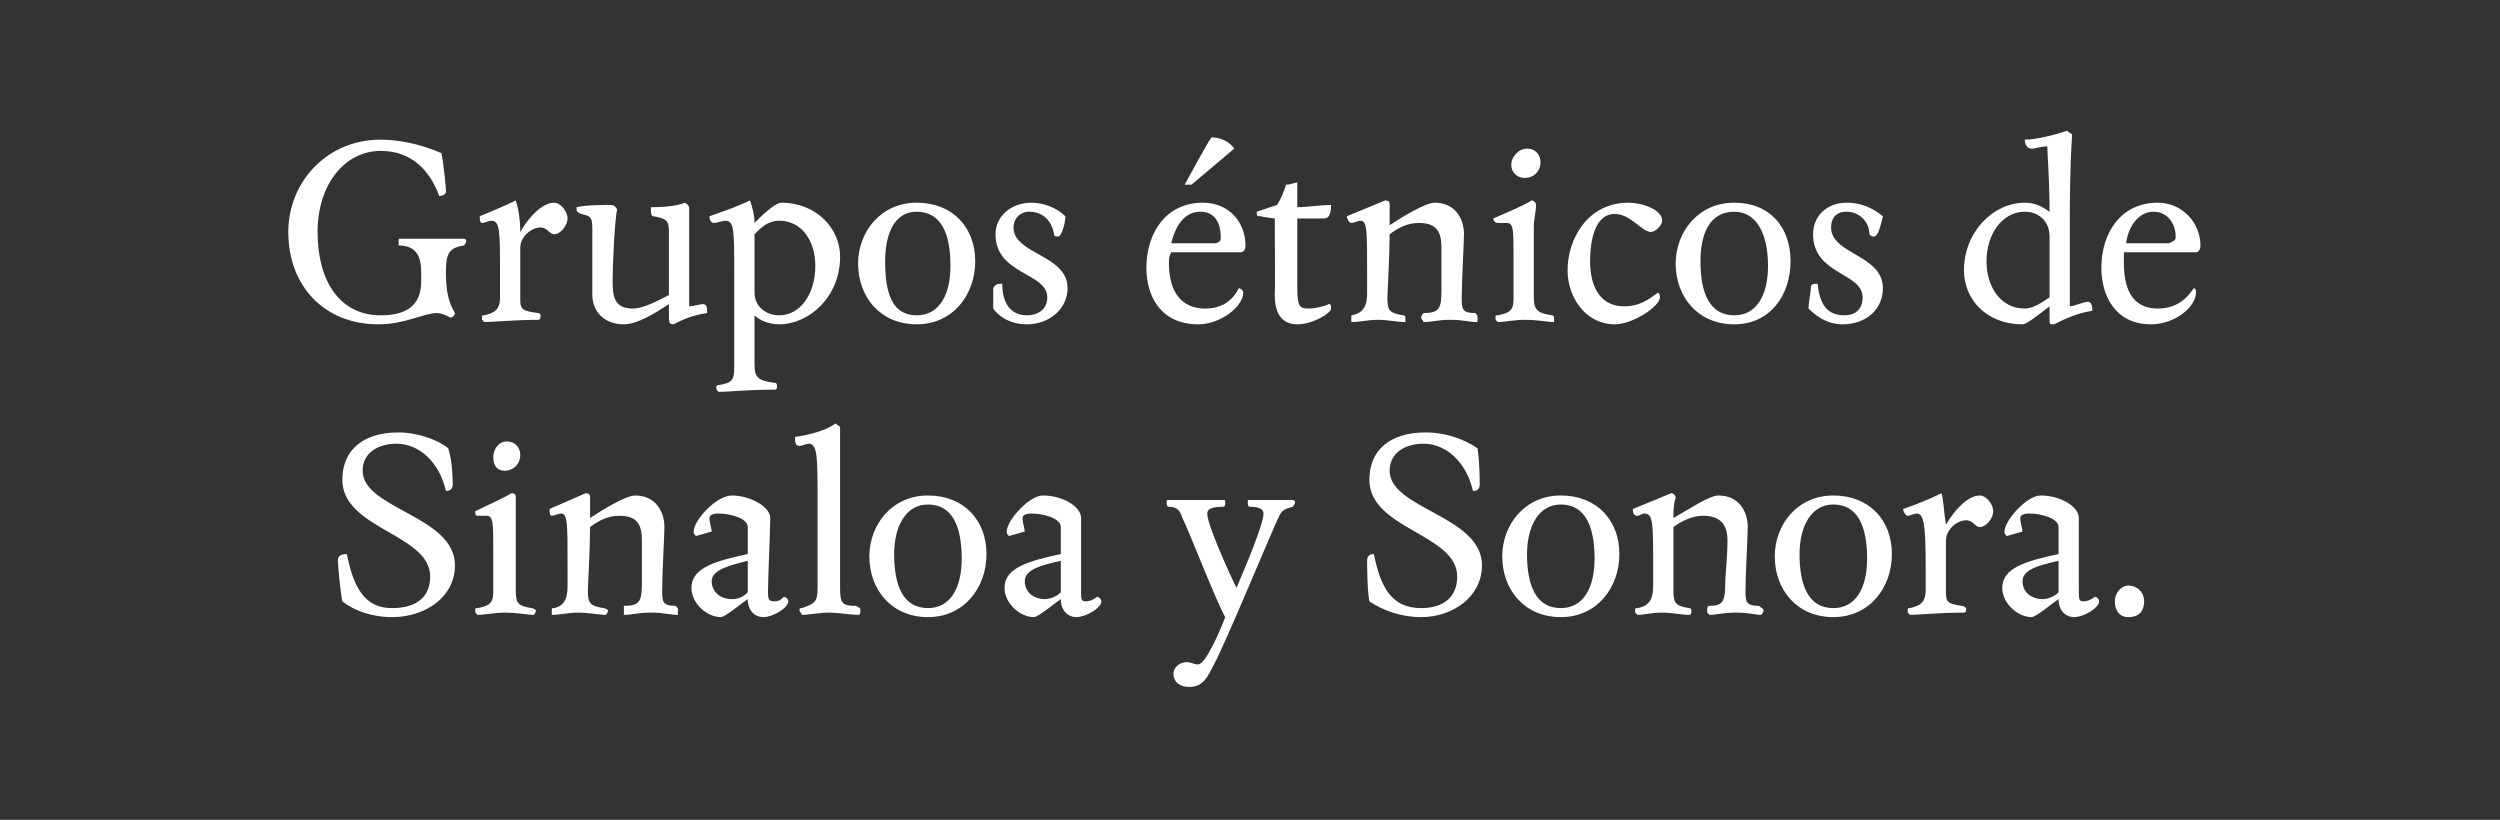 <?xml version="1.0" standalone="no"?><!DOCTYPE svg PUBLIC "-//W3C//DTD SVG 1.1//EN" "http://www.w3.org/Graphics/SVG/1.1/DTD/svg11.dtd"><svg xmlns="http://www.w3.org/2000/svg" version="1.1" width="111px" height="36.4px" viewBox="0 0 111 36.4"><rect x="0" y="0" width="111" height="36.4" fill="#333333" stroke="none"/><desc>Grupos étnicos de Sinaloa y Sonora</desc><defs/><g id="Polygon12366"><path d="m17.4 27.4c-.9 0-1.7-.3-2.2-.7c-.1-.5-.2-1.7-.2-1.8c0-.2.1-.3.4-.3c.3 1.5.8 2.4 2 2.4c1.1 0 1.7-.5 1.7-1.4c0-1.9-3.9-2.1-3.9-4.3c0-1.3.9-2.1 2.5-2.1c.8 0 1.7.3 2.2.7c.2.6.2 1.5.2 1.6c0 .2-.1.3-.3.3c-.3-1.3-1.2-2.1-2.2-2.1c-.8 0-1.5.4-1.5 1.2c0 1.7 4.1 2 4.1 4.2c0 1.4-1.3 2.3-2.8 2.3zm5.5-5.3v4.1c0 .6.1.7.7.8c.1 0 .2.1.2.1c0 .1-.1.2-.1.2c-.3 0-.7-.1-1.3-.1c-.4 0-.9.1-1.2.1c-.1-.1-.1-.1-.1-.2c0-.1 0-.1.1-.1c.5-.1.7-.2.7-.7v-1.9c0-1.2 0-1.5-.3-1.5h-.4c-.1 0-.1-.1-.1-.2c.6-.3 1.3-.6 1.6-.8c.2 0 .2.1.2.2zm-.5-1.2c-.3 0-.5-.2-.5-.6c0-.3.2-.7.6-.7c.4 0 .6.3.6.6c0 .4-.3.7-.7.7zm7 5.3c0 .5 0 .7.6.7c.1.1.1.1.1.2v.2c-.4 0-.6-.1-1.2-.1c-.6 0-.8.1-1.2.1v-.4c.7 0 .8-.2.8-1V24c0-.7-.2-1.1-1-1.1c-.5 0-.9.2-1.3.5c0 .9-.1 2.7-.1 2.8c0 .6.1.7.7.8c.1 0 .2.1.2.1c0 .1-.1.2-.1.2c-.3 0-.8-.1-1.2-.1c-.5 0-.8.1-1.2.1v-.2c0-.1 0-.1.1-.1c.5-.1.6-.5.6-1v-.9c0-1.9 0-2.3-.3-2.3c-.1 0-.3.1-.4.1c-.1 0-.1-.2-.1-.3l1.6-.7c.2 0 .2.1.2.2v.9c.6-.4 1.6-1 2-1c.9 0 1.3.7 1.3 1.4c0 .4-.1 2.1-.1 2.8zm3.8-2.8c0-.4-.8-.6-1.3-.6c-.3 0-.4.1-.4.2c0 .2.1.5.1.6l-.7.2c-.1-.1-.1-.1-.1-.2c0-.5 1-1.6 1.7-1.6c.8 0 1.7.5 1.7 1c0 .5-.1 2.7-.1 3.2c0 .4 0 .5.3.5c.2 0 .3-.1.4-.2c.1 0 .2.1.2.2c0 .3-.7.7-1.1.7c-.4 0-.7-.3-.7-.8c-.3.2-1 .8-1.2.8c-.6 0-1.3-.6-1.3-1.3c0-.9 1.1-1.2 2.5-1.5v-1.2zm-1.6 2.4c0 .5.4.8.9.8c.3 0 .5-.1.7-.3v-1.4c-.8.2-1.6.4-1.6.9zm5.7-6.8v7.1c0 .7.1.8.7.8c.2.1.2.1.2.2c0 .1 0 .2-.1.2c-.3 0-.9-.1-1.3-.1c-.4 0-.9.1-1.2.1c0-.1-.1-.1-.1-.2c0-.1 0-.1.1-.1c.6-.2.7-.3.7-.9v-3.9c0-1.9 0-2.5-.4-2.5c-.1 0-.3.1-.4.1c-.2 0-.2-.2-.2-.4c.7-.1 1.4-.3 1.8-.6c.1.1.2.1.2.2zm3.9 8.4c-1.6 0-2.6-1.2-2.6-2.7c0-1.4 1-2.7 2.6-2.7c1.6 0 2.6 1.1 2.6 2.6c0 1.5-1 2.8-2.6 2.8zm0-5c-1 0-1.5 1-1.5 2.2c0 1.4.4 2.4 1.5 2.4c1 0 1.5-.9 1.5-2.2c0-1.4-.4-2.4-1.5-2.4zm5.9 1c0-.4-.8-.6-1.3-.6c-.3 0-.4.1-.4.2c0 .2.1.5.1.6l-.7.2c-.1-.1-.1-.1-.1-.2c0-.5 1-1.6 1.6-1.6c.9 0 1.7.5 1.7 1v3.2c0 .4 0 .5.2.5c.2 0 .4-.1.5-.2c.1 0 .2.1.2.2c0 .3-.7.7-1.1.7c-.4 0-.7-.3-.7-.8c-.3.2-1 .8-1.2.8c-.6 0-1.3-.6-1.3-1.3c0-.9 1.1-1.2 2.5-1.5v-1.2zm-1.6 2.4c0 .5.4.8.9.8c.2 0 .5-.1.7-.3v-1.4c-.9.2-1.6.4-1.6.9zm7.3 4.7c-.4 0-.7-.2-.7-.6c0-.2.2-.5.6-.5c.2 0 .3.1.5.1c.3 0 .9-1.3 1.2-2.1c-.4-.7-1.6-3.8-1.9-4.4c-.1-.3-.2-.5-.6-.5c-.1 0-.1-.1-.1-.2c0-.1 0-.1.1-.1h2.4c.1 0 .1 0 .1.1c0 .1 0 .2-.1.2c-.5 0-.7.1-.7.3c0 .5 1 2.7 1.3 3.3c.3-.7 1.2-2.8 1.2-3.3c0-.2-.2-.3-.6-.3c-.1 0-.1-.1-.1-.2c0-.1 0-.1.1-.1h1.8c.1 0 .2 0 .2.1c0 .1-.1.2-.1.2c-.4.1-.5.2-.6.4c-.3.6-2.4 5.7-2.9 6.6c-.3.6-.5 1-1.1 1zm10.3-3.1c-.9 0-1.7-.3-2.3-.7c-.1-.5-.1-1.7-.1-1.8c0-.2.1-.3.3-.3c.3 1.5.8 2.4 2.1 2.4c1 0 1.6-.5 1.6-1.4c0-1.9-3.9-2.1-3.9-4.3c0-1.3.9-2.1 2.5-2.1c.9 0 1.7.3 2.3.7c.1.6.1 1.5.1 1.6c0 .2-.1.3-.3.3c-.3-1.3-1.2-2.1-2.2-2.1c-.8 0-1.5.4-1.5 1.2c0 1.7 4.1 2 4.1 4.2c0 1.4-1.3 2.3-2.7 2.3zm6.2 0c-1.6 0-2.6-1.2-2.6-2.7c0-1.4 1-2.7 2.6-2.7c1.6 0 2.6 1.1 2.6 2.6c0 1.5-1 2.8-2.6 2.8zm0-5c-1 0-1.5 1-1.5 2.2c0 1.4.4 2.4 1.5 2.4c1 0 1.5-.9 1.5-2.2c0-1.4-.4-2.4-1.5-2.4zm8.2 3.8c0 .5 0 .7.6.7c.1.1.2.1.2.2c0 .1-.1.2-.1.2c-.3 0-.5-.1-1.1-.1c-.6 0-.9.1-1.2.1c-.1-.1-.1-.1-.1-.2c0-.1 0-.2.1-.2c.6 0 .7-.2.7-1c0-.3.1-1.2.1-1.9c0-.7-.3-1.1-1.1-1.1c-.4 0-.9.2-1.3.5v2.8c0 .6.1.7.7.8c.1 0 .1.1.1.1c0 .1 0 .2-.1.2c-.3 0-.8-.1-1.2-.1c-.5 0-.8.1-1.1.1c-.1-.1-.1-.1-.1-.2c0-.1 0-.1.1-.1c.6-.1.7-.5.7-1v-.9c0-1.9 0-2.3-.4-2.3c-.1 0-.2.1-.3.1c-.2 0-.2-.2-.2-.3l1.7-.7c.1 0 .2.1.2.2c-.1.3-.1.6-.1.9c.7-.4 1.6-1 2-1c.9 0 1.3.7 1.3 1.4c0 .4-.1 2.1-.1 2.8zm3.9 1.2c-1.6 0-2.6-1.2-2.6-2.7c0-1.4 1-2.7 2.6-2.7c1.6 0 2.6 1.1 2.6 2.6c0 1.5-1 2.8-2.6 2.8zm0-5c-1 0-1.5 1-1.5 2.2c0 1.4.4 2.4 1.5 2.4c1 0 1.5-.9 1.5-2.2c0-1.4-.4-2.4-1.5-2.4zm5 .9c.4-.7 1-1.3 1.5-1.3c.3 0 .6.4.6.7c0 .3-.3.7-.6.7c-.2 0-.3-.3-.6-.3c-.4 0-.9.4-.9.9v2.2c0 .5 0 .6.7.7c.1 0 .2.1.2.1c0 .1 0 .2-.1.2c-1 0-2.1.1-2.4.1c-.1-.1-.1-.1-.1-.2c0-.1 0-.1.1-.1c.4-.1.7-.2.7-.8v-1.1c0-1.9-.1-2.3-.4-2.3c-.1 0-.3.1-.4.1c-.1 0-.2-.2-.2-.3c.6-.2 1.3-.5 1.7-.7c.1.3.1.8.2 1.4zm5 .1c0-.4-.8-.6-1.3-.6c-.3 0-.4.1-.4.2c0 .2.1.5.1.6l-.7.2c-.1-.1-.1-.1-.1-.2c0-.5 1-1.6 1.6-1.6c.9 0 1.7.5 1.7 1v3.2c0 .4 0 .5.2.5c.2 0 .4-.1.5-.2c.1 0 .2.1.2.2c0 .3-.7.7-1.1.7c-.4 0-.7-.3-.7-.8c-.3.2-1 .8-1.2.8c-.6 0-1.3-.6-1.3-1.3c0-.9 1.1-1.2 2.5-1.5v-1.2zm-1.6 2.4c0 .5.4.8.9.8c.2 0 .5-.1.7-.3v-1.4c-.9.2-1.6.4-1.6.9zm4.7 1.6c-.4 0-.6-.3-.6-.7c0-.4.3-.7.6-.7c.4 0 .7.3.7.7c0 .4-.2.7-.7.7z" stroke="none" fill="#fff"/></g><g id="Polygon12365"><path d="m20.2 13.9c0 .1-.1.2-.2.2c-.2-.1-.4-.2-.6-.2c-.6 0-1.4.5-2.6.5c-2.4 0-4-1.7-4-4.1c0-2.2 1.7-4.1 4.1-4.1c.8 0 1.8.2 2.7.6c.1.5.2 1.5.2 1.7c0 .1-.1.2-.3.2c-.4-1.1-1.2-2-2.6-2c-1.6 0-2.8 1.5-2.8 3.6c0 2.2 1 3.7 2.8 3.7c1.1 0 1.8-.4 1.8-1.5v-.4c0-.7-.2-1.2-1-1.2v-.2c0-.1 0-.1.1-.1h2.7c.1 0 .2 0 .2.1c0 .1-.1.2-.1.2c-.7.1-.8.4-.8 1.2c0 .8.1 1.3.4 1.8zm2.9-3.6c.4-.7 1-1.3 1.5-1.3c.3 0 .6.4.6.7c0 .3-.3.7-.6.7c-.2 0-.3-.3-.6-.3c-.4 0-.9.4-.9.9v2.2c0 .5 0 .6.8.7c.1 0 .1.1.1.1c0 .1 0 .2-.1.2c-1 0-2.1.1-2.4.1c-.1-.1-.1-.1-.1-.2c0-.1 0-.1.1-.1c.4-.1.7-.2.7-.8v-1.1c0-1.9 0-2.3-.4-2.3c-.1 0-.3.1-.4.1c-.1 0-.1-.2-.1-.3c.5-.2 1.2-.5 1.6-.7c.1.3.2.8.2 1.4zm7.5 1.3v2c.2 0 .5-.1.6-.1c.2 0 .2.2.2.4c-.7.1-1.1.3-1.5.5c-.2 0-.2-.1-.2-.4v-.5c-.6.4-1.4.9-2 .9c-.9 0-1.4-.6-1.4-1.3v-2.8c0-.6 0-.7-.5-.8c-.2-.1-.2-.1-.2-.3c.4-.1 1.2-.1 1.4-.1c.2 0 .3 0 .4.2c-.1.4-.2 2.4-.2 3.2c0 .7.1 1.2.9 1.2c.5 0 1.2-.4 1.6-.6v-2.8c0-.5-.1-.6-.7-.7c-.1 0-.1-.2-.1-.4c.8 0 1.3-.1 1.5-.2c.2.1.2.2.2.3v2.3zm2.9-1.7c.3-.3.9-.9 1.2-.9c1.5 0 2.6 1.1 2.6 2.4c0 1.8-1.4 3-2.7 3c-.5 0-.9-.2-1.1-.4v2.2c0 .6.2.7.9.8c.1 0 .1.1.1.2c0 0 0 .1-.1.1c-1.2 0-2.1.1-2.5.1c0 0-.1-.1-.1-.2c0 0 0-.1.1-.1c.6-.1.7-.2.7-.8v-4.1c0-2 0-2.4-.4-2.4c-.1 0-.4.1-.5.1c-.1 0-.2-.1-.2-.3c.6-.2 1.4-.5 1.8-.7c.1.3.2.6.2 1zm2.7 1.9c0-1.1-.6-2-1.6-2c-.5 0-.8.3-1.1.6v2.6c0 .6.5 1 1.1 1c.9 0 1.6-.9 1.6-2.2zm4.5 2.6c-1.6 0-2.6-1.2-2.6-2.7c0-1.4 1-2.7 2.6-2.7c1.6 0 2.6 1.1 2.6 2.6c0 1.5-1 2.8-2.6 2.8zm0-5c-1 0-1.4 1-1.4 2.2c0 1.4.3 2.4 1.4 2.4c1 0 1.5-.9 1.5-2.2c0-1.4-.4-2.4-1.5-2.4zm6.3 1.1c-.1 0-.2 0-.2-.1c-.1-.6-.5-1-1.1-1c-.4 0-.7.3-.7.7c0 1.2 2.4 1.2 2.4 2.7c0 .9-.8 1.6-1.8 1.6c-.8 0-1.3-.4-1.5-.7v-.9c.1-.2.2-.2.4-.2c0 .9.4 1.4 1.1 1.4c.4 0 .9-.2.9-.8c0-1.1-2.3-1-2.3-2.8c0-.8.7-1.4 1.6-1.4c.5 0 1.1.2 1.5.6c0 .4-.2.9-.3.9zm6.2 3.9c-1.7 0-2.3-1.3-2.3-2.5c0-1.6.9-2.9 2.5-2.9c1.2 0 1.9.9 1.9 1.9c0 .2-.1.3-.2.3H52c-.1.2-.1.3-.1.5c0 1.3.6 2 1.6 2c.7 0 1.2-.3 1.5-.9c.1 0 .2.1.2.2c0 .6-1 1.4-2 1.4zm1-3.9c0-.5-.2-1.1-.9-1.1c-.7 0-1.1.6-1.3 1.4h2c.2-.1.2-.1.2-.3zm-1.6-2.3s1.16-2.15 1.2-2.1c.4 0 .8.2 1 .5l-1.9 1.6h-.3zm5 4.6c0 .8.1.9.5.9c.3 0 .7-.1.9-.2c.1 0 .1.1.1.2c0 .2-.8.7-1.5.7c-.7 0-1-.5-1-1.3c.02.02 0-3.4 0-3.4c0 0-.61-.07-.6-.1c-.2 0-.2 0-.2-.2l.9-.3c.2-.3.3-.6.4-.9c.2 0 .4-.1.5-.1v1.1c.4 0 1.1-.1 1.5-.1c0 .4-.1.6-.3.6h-1.2v3.1zm7.3.4c0 .5 0 .7.6.7c.1.1.1.1.1.2v.2c-.4 0-.6-.1-1.2-.1c-.6 0-.8.1-1.2.1c0-.1-.1-.1-.1-.2c0-.1.1-.2.1-.2c.7 0 .8-.2.8-1V11c0-.7-.2-1.1-1-1.1c-.5 0-.9.2-1.3.5c0 .9-.1 2.7-.1 2.8c0 .6.1.7.7.8c.1 0 .1.1.1.1v.2c-.3 0-.8-.1-1.2-.1c-.5 0-.8.1-1.2.1v-.3c.6-.1.7-.5.7-1v-.9c0-1.9 0-2.3-.3-2.3c-.1 0-.3.1-.4.1c-.1 0-.2-.2-.2-.3l1.7-.7c.2 0 .2.1.2.2v.9c.6-.4 1.6-1 2-1c.9 0 1.3.7 1.3 1.4c0 .4-.1 2.1-.1 2.8zm3.3-4.1c0 .3-.1.6-.1 1v3.1c0 .6.2.7.8.8c.1 0 .1.1.1.1v.2c-.3 0-.7-.1-1.3-.1c-.5 0-.9.1-1.2.1c-.1-.1-.1-.1-.1-.2c0-.1 0-.1.1-.1c.5-.1.7-.2.7-.7v-1.9c0-1.2 0-1.5-.3-1.5h-.4c-.1 0-.2-.1-.2-.2c.7-.3 1.4-.6 1.7-.8c.1 0 .2.1.2.2zm-.5-1.2c-.3 0-.6-.2-.6-.6c0-.3.3-.7.7-.7c.4 0 .6.3.6.6c0 .4-.3.7-.7.7zm6 5.3c0 .4-1.2 1.2-2 1.2c-1.3 0-2.1-1.2-2.1-2.4c0-1.4.9-3 2.7-3c.6 0 1.5.3 1.5.8c0 .2-.3.5-.5.5c-.4 0-.9-.8-1.6-.8c-.9 0-1.1 1.2-1.1 2.1c0 1.2.5 2 1.5 2c.7 0 1.1-.3 1.5-.6c.1 0 .1.2.1.2zm3.3 1.2c-1.6 0-2.6-1.2-2.6-2.7c0-1.4 1-2.7 2.6-2.7c1.6 0 2.5 1.1 2.5 2.6c0 1.5-.9 2.8-2.5 2.8zm0-5c-1.1 0-1.5 1-1.5 2.2c0 1.4.4 2.4 1.5 2.4c1 0 1.5-.9 1.5-2.2c0-1.4-.5-2.4-1.5-2.4zm6.2 1.1c-.1 0-.1 0-.2-.1c0-.6-.5-1-1-1c-.5 0-.7.3-.7.7c0 1.2 2.3 1.2 2.3 2.7c0 .9-.7 1.6-1.8 1.6c-.7 0-1.2-.4-1.5-.7c0-.3.1-.7.1-.9c0-.2.1-.2.3-.2c.1.9.4 1.4 1.2 1.4c.4 0 .8-.2.8-.8c0-1.1-2.2-1-2.2-2.8c0-.8.6-1.4 1.5-1.4c.6 0 1.1.2 1.6.6c-.1.4-.2.9-.4.9zm8.7 1.9v1.2c.2 0 .6-.2.8-.2c.2 0 .2.3.2.4c-.7.1-1.3.4-1.7.6c-.2 0-.2 0-.2-.2v-.6c-.4.3-1 .8-1.2.8c-1.6 0-2.6-1.1-2.6-2.4c0-1.7 1.3-3 2.7-3c.5 0 .8.2 1.1.4c0-1.4-.1-2.6-.1-2.9c-.3 0-.5.1-.7.1c-.2 0-.3-.2-.3-.4c.5 0 1.3-.2 1.9-.4c0 .1.2.1.2.2c-.1 1.6-.1 2.9-.1 4.1v2.3zm-3.7-.8c0 1.1.6 2.1 1.7 2.1c.4 0 .8-.3 1.1-.5v-2.7c0-.7-.5-1.1-1.1-1.1c-1 0-1.7 1-1.7 2.2zm7.3 2.8c-1.6 0-2.2-1.3-2.2-2.5c0-1.6.9-2.9 2.5-2.9c1.1 0 1.9.9 1.9 1.9c0 .2-.1.3-.2.3h-3.2v.5c0 1.3.5 2 1.5 2c.7 0 1.2-.3 1.6-.9c.1 0 .1.1.1.2c0 .6-.9 1.4-2 1.4zm1.1-3.9c0-.5-.3-1.1-1-1.1c-.6 0-1.1.6-1.2 1.4h1.9c.2-.1.3-.1.3-.3z" stroke="none" fill="#fff"/></g></svg>